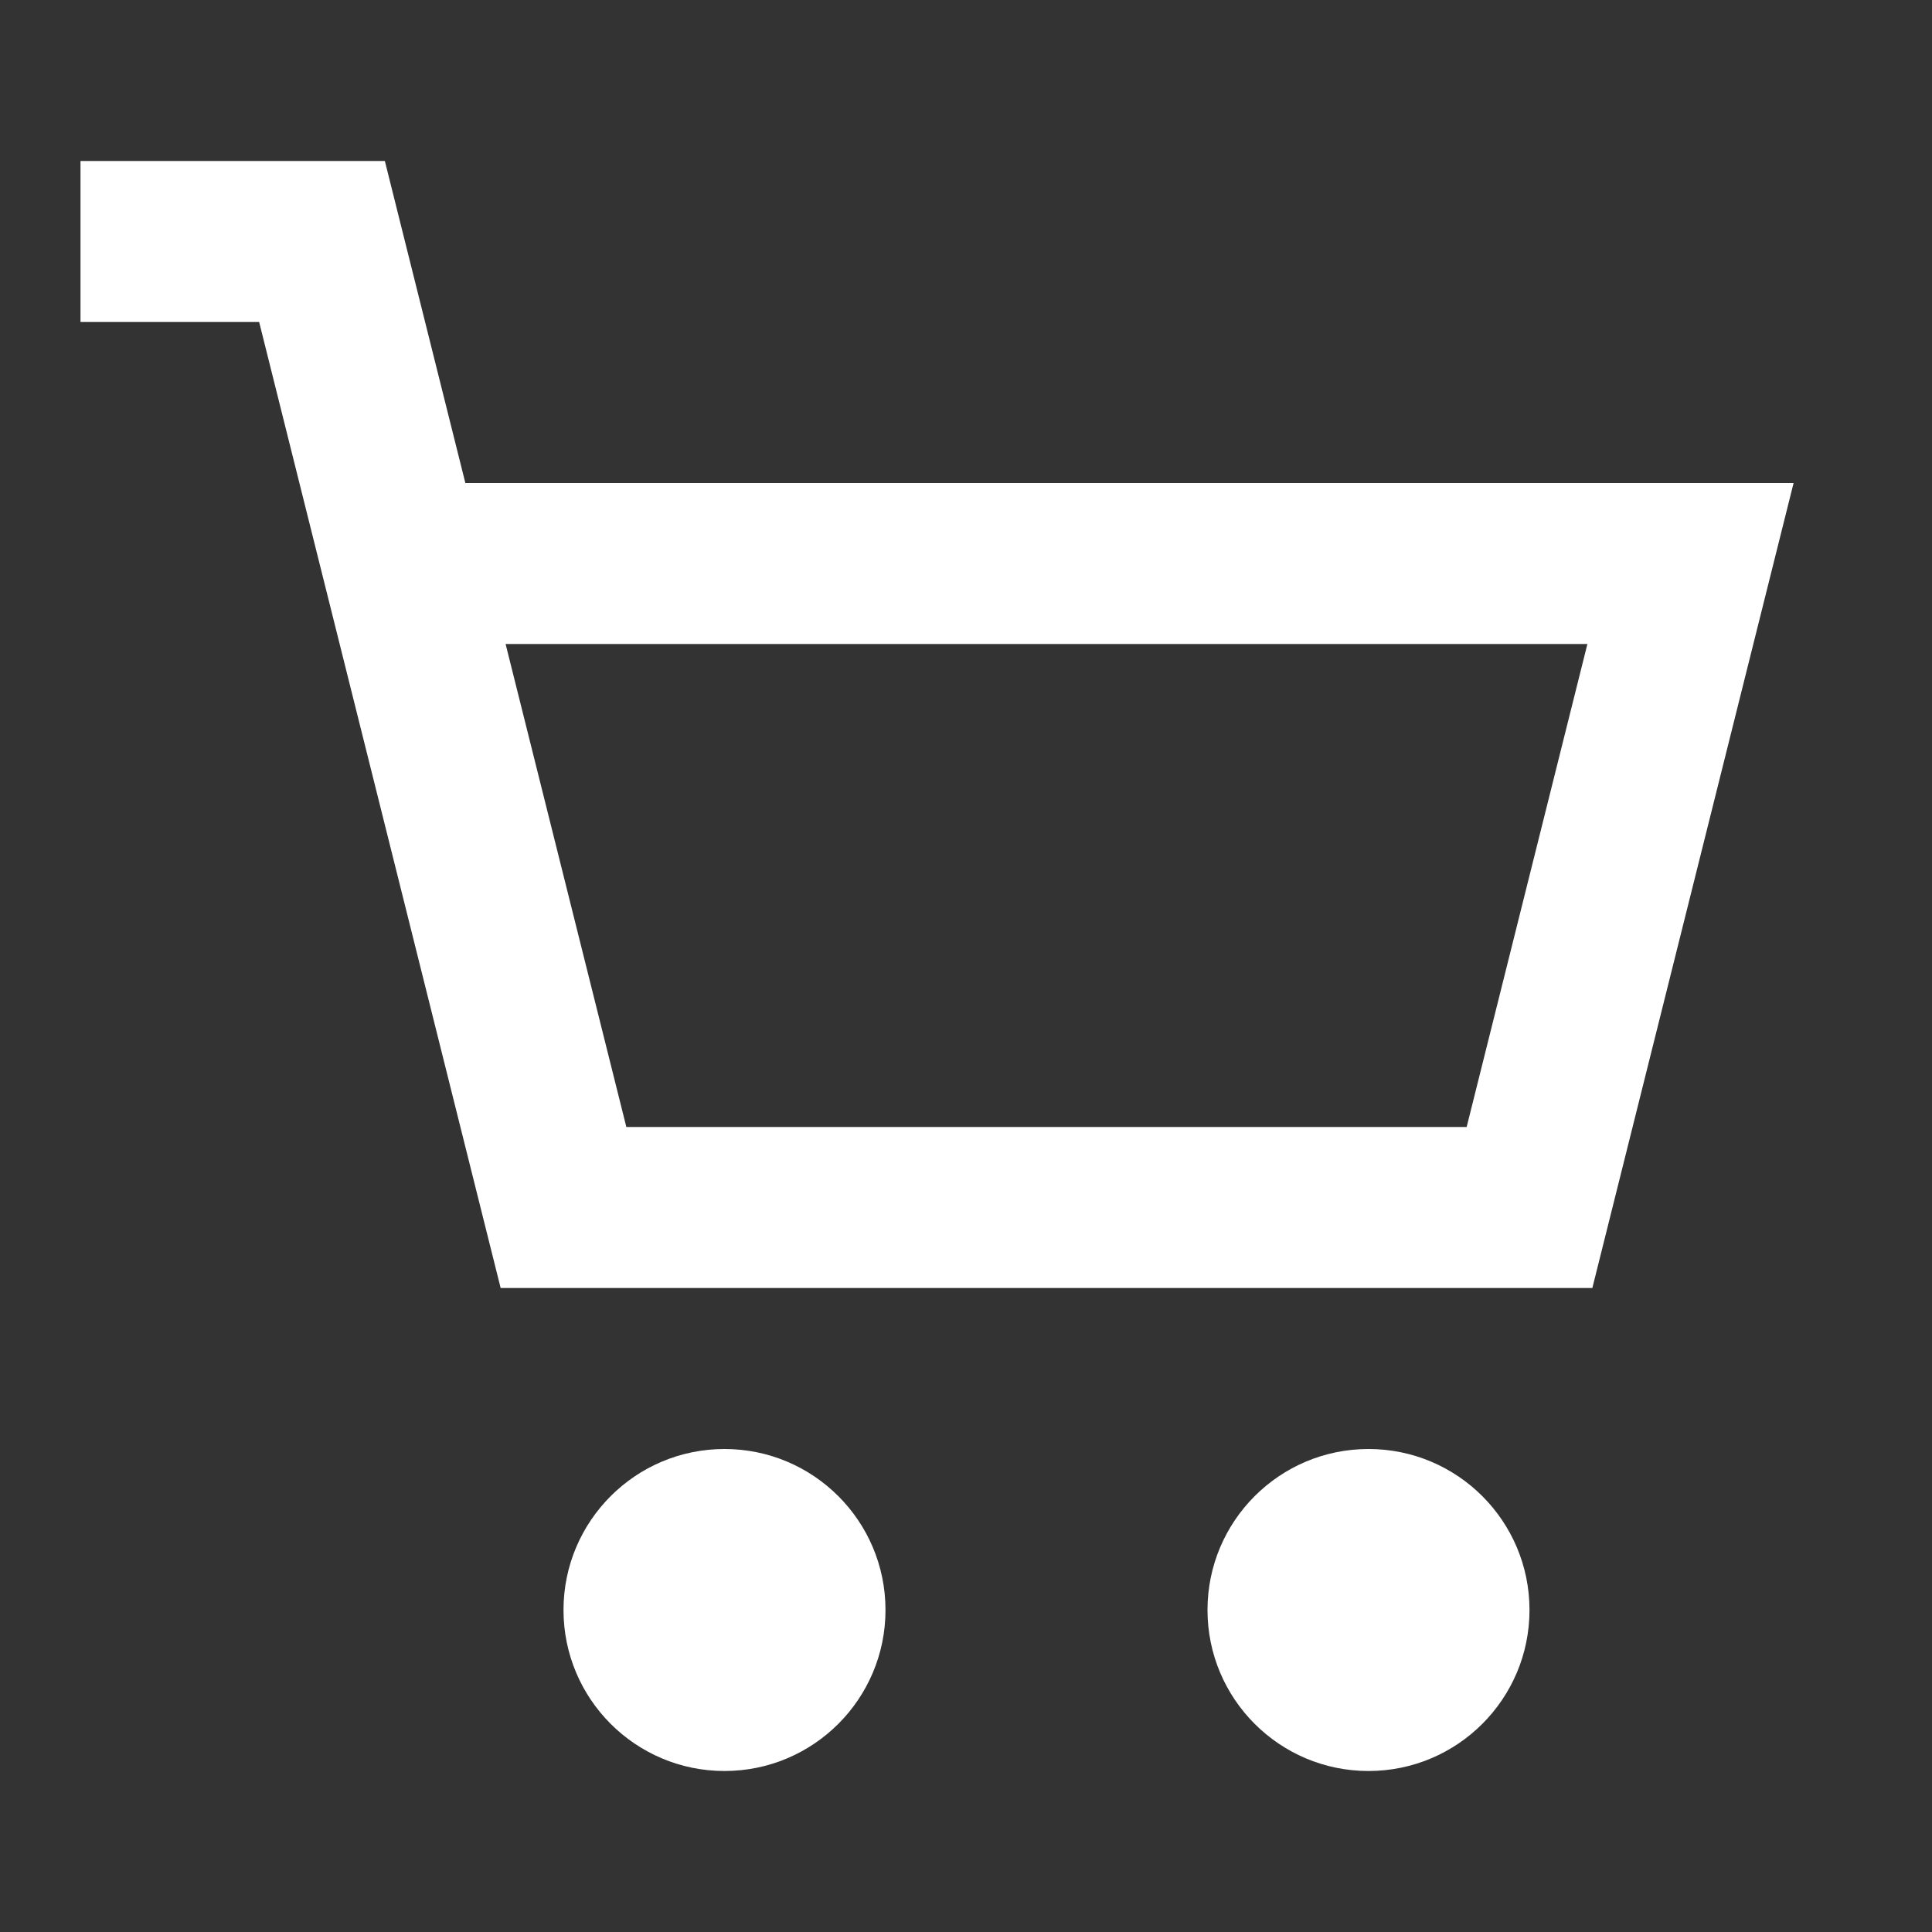 <svg width="24" height="24" viewBox="0 0 24 24" fill="none" xmlns="http://www.w3.org/2000/svg">
<rect x="0" y="0" width="24" height="24" fill="#333333" stroke="none"/>
<path d="M1 3H4L5 7M5 7L7 15H19L21 7H5Z" stroke="white" stroke-width="2"/>
<circle cx="9" cy="20" r="2" fill="white"/>
<circle cx="17" cy="20" r="2" fill="white"/>
</svg>
